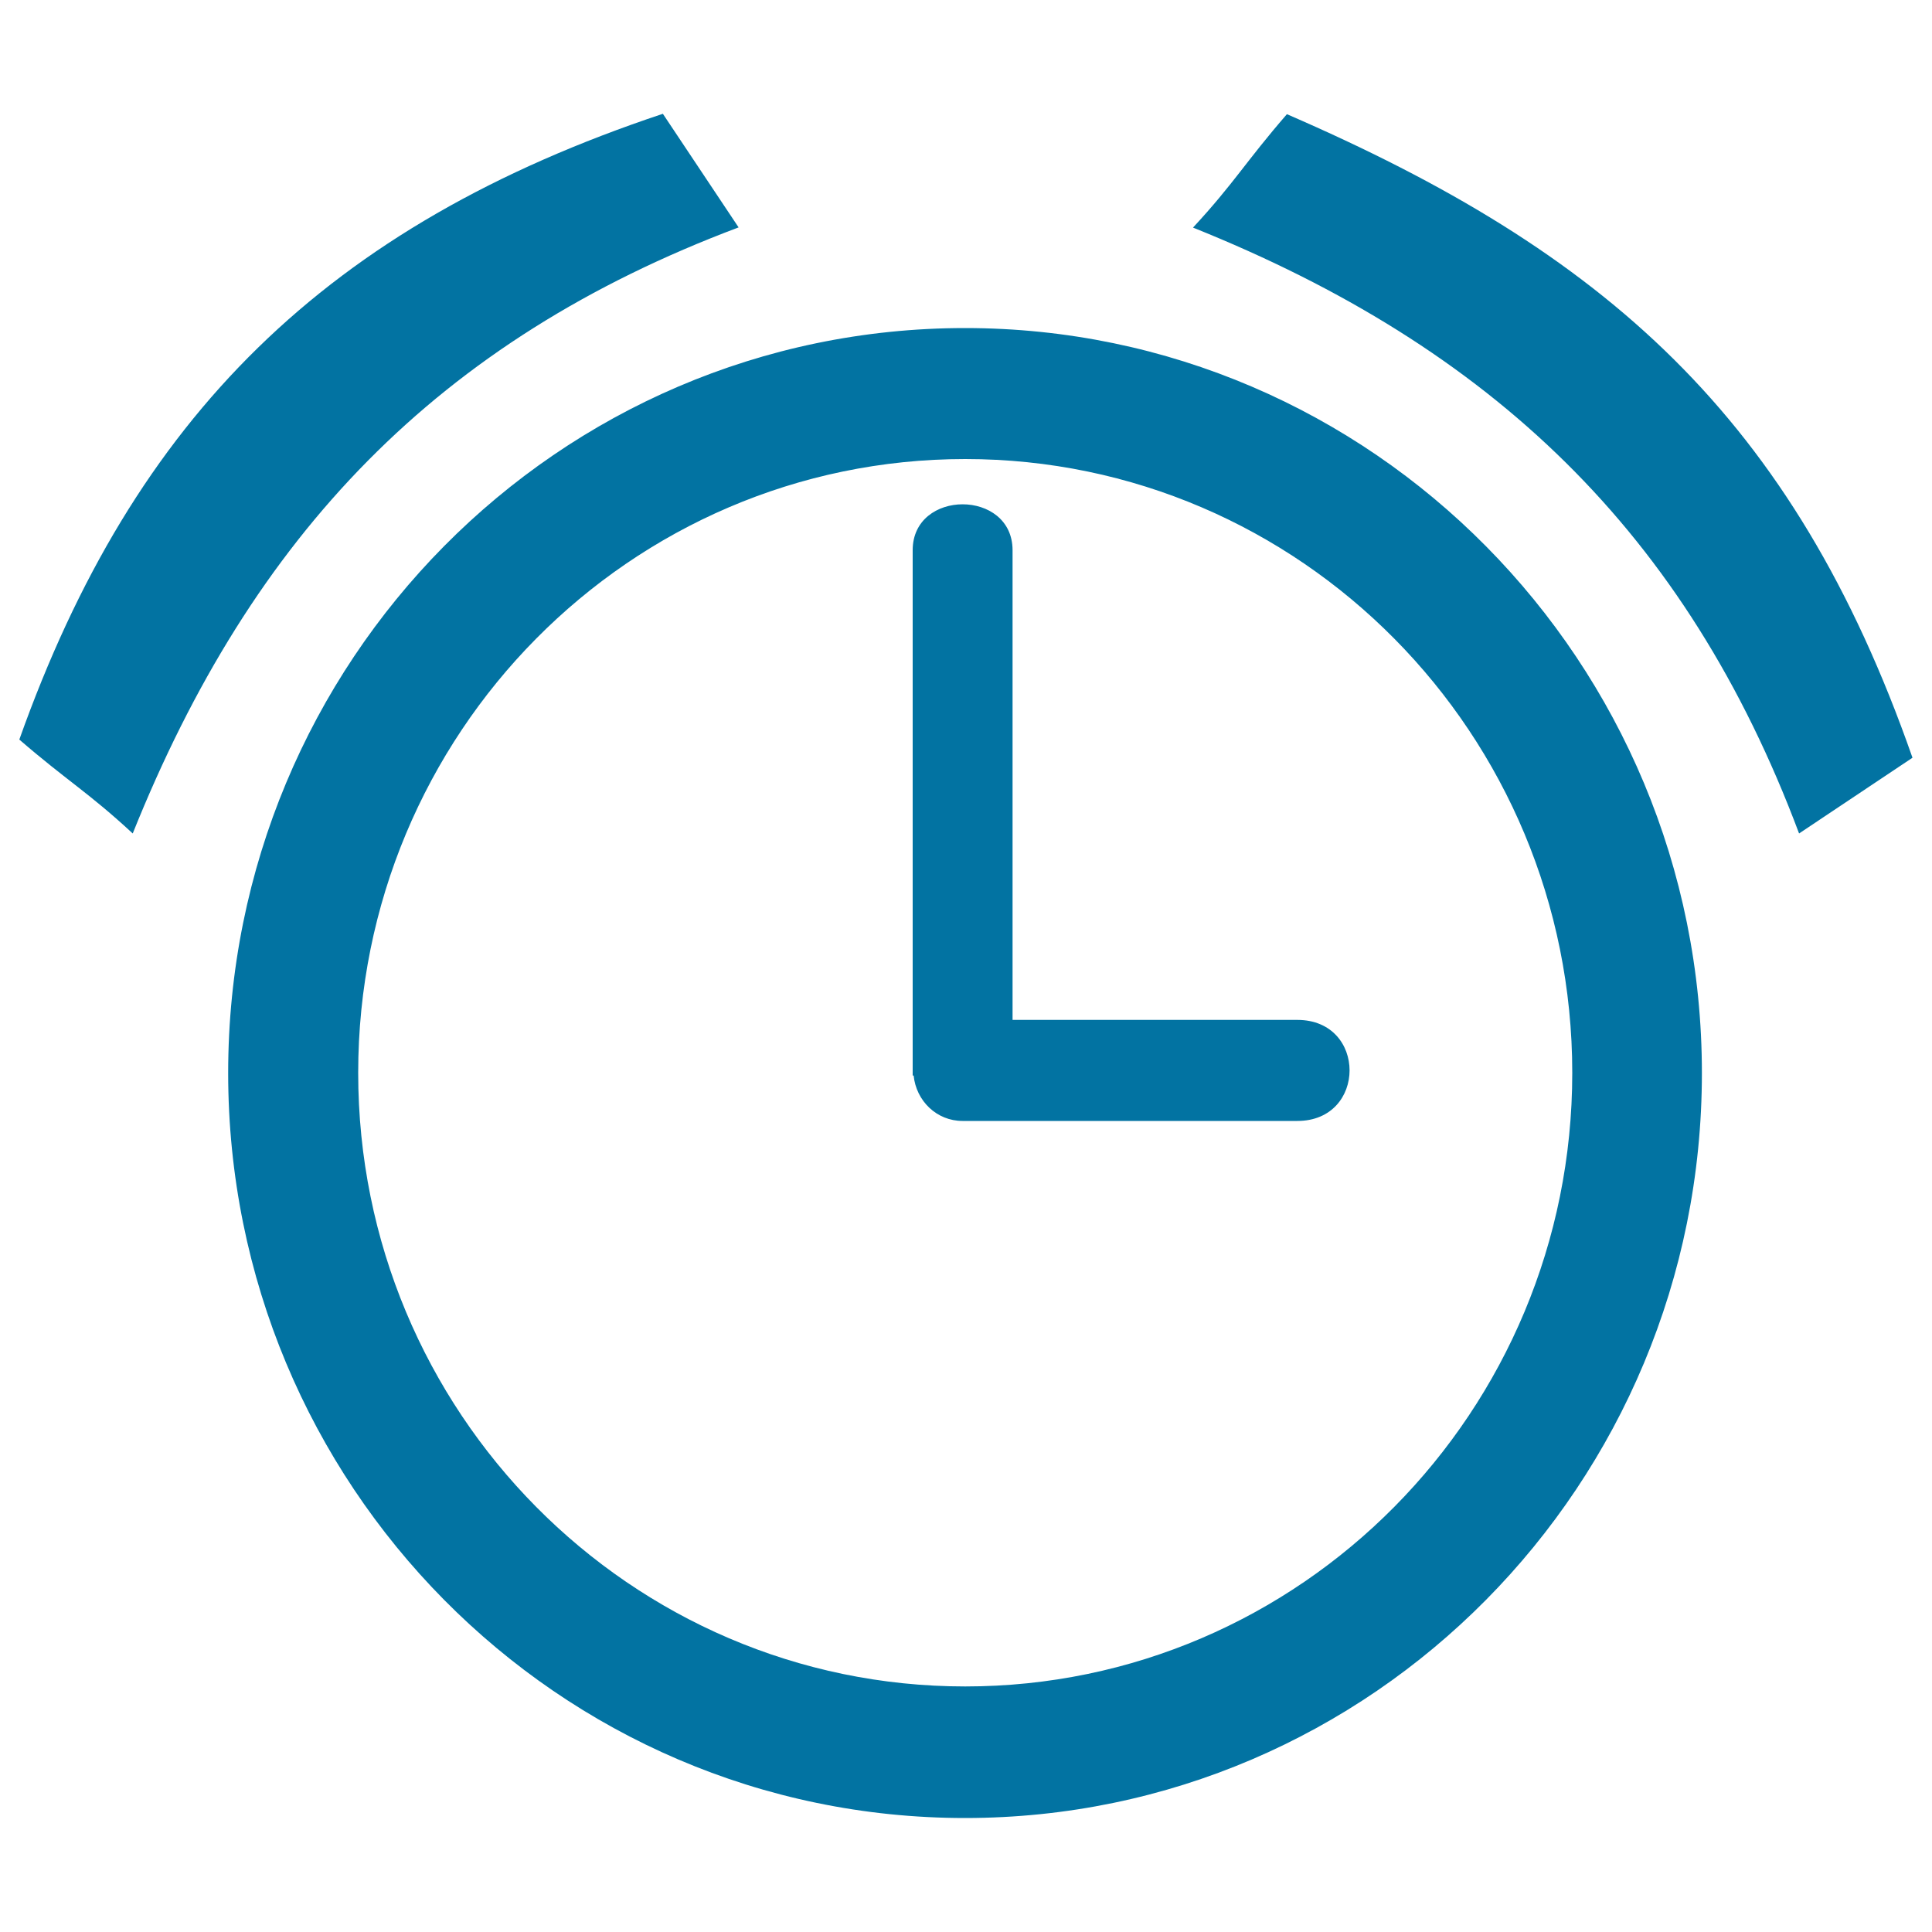 <svg xmlns="http://www.w3.org/2000/svg" viewBox="0 0 1000 1000" style="fill:#0273a2">
<title>Alarm SVG icon</title>
<path d="M931.2,431.4c-58.4-155.8-159.1-251.6-313.7-313.6c21.3-23,27.1-33.9,48.6-58.7c164.4,71.2,262,156.4,323.8,333.1L931.2,431.4z M880.9,555.4c0,213-170.8,385.6-381.4,385.6c-210.6,0-381.4-172.7-381.4-385.6c0-213,170.8-385.6,381.4-385.6C710.1,169.8,880.9,342.5,880.9,555.4z M499.6,237.6c-173.5,0-314.2,142.2-314.2,317.7c0,175.4,140.7,317.6,314.2,317.6c173.5,0,314.2-142.2,314.2-317.6C813.8,379.8,673.1,237.6,499.6,237.6z M671.5,580.2c-35.9,0-173.3,0-173.3,0c-13.4,0-24-10.4-25.3-23.5h-0.5c0,0,0-240.2,0-271.9c0-31.7,51.7-31.7,51.7,0c0,23.8,0,178.2,0,243.1c41.5,0,121.1,0,147.4,0C707.6,527.9,707.5,580.2,671.5,580.2z M68.7,431.4c-23-21.3-33.8-27.1-58.7-48.6C69.4,215.7,169.1,116.9,343.1,58.9l39.2,58.8C226.6,176.2,130.7,276.8,68.7,431.4z"/>
</svg>